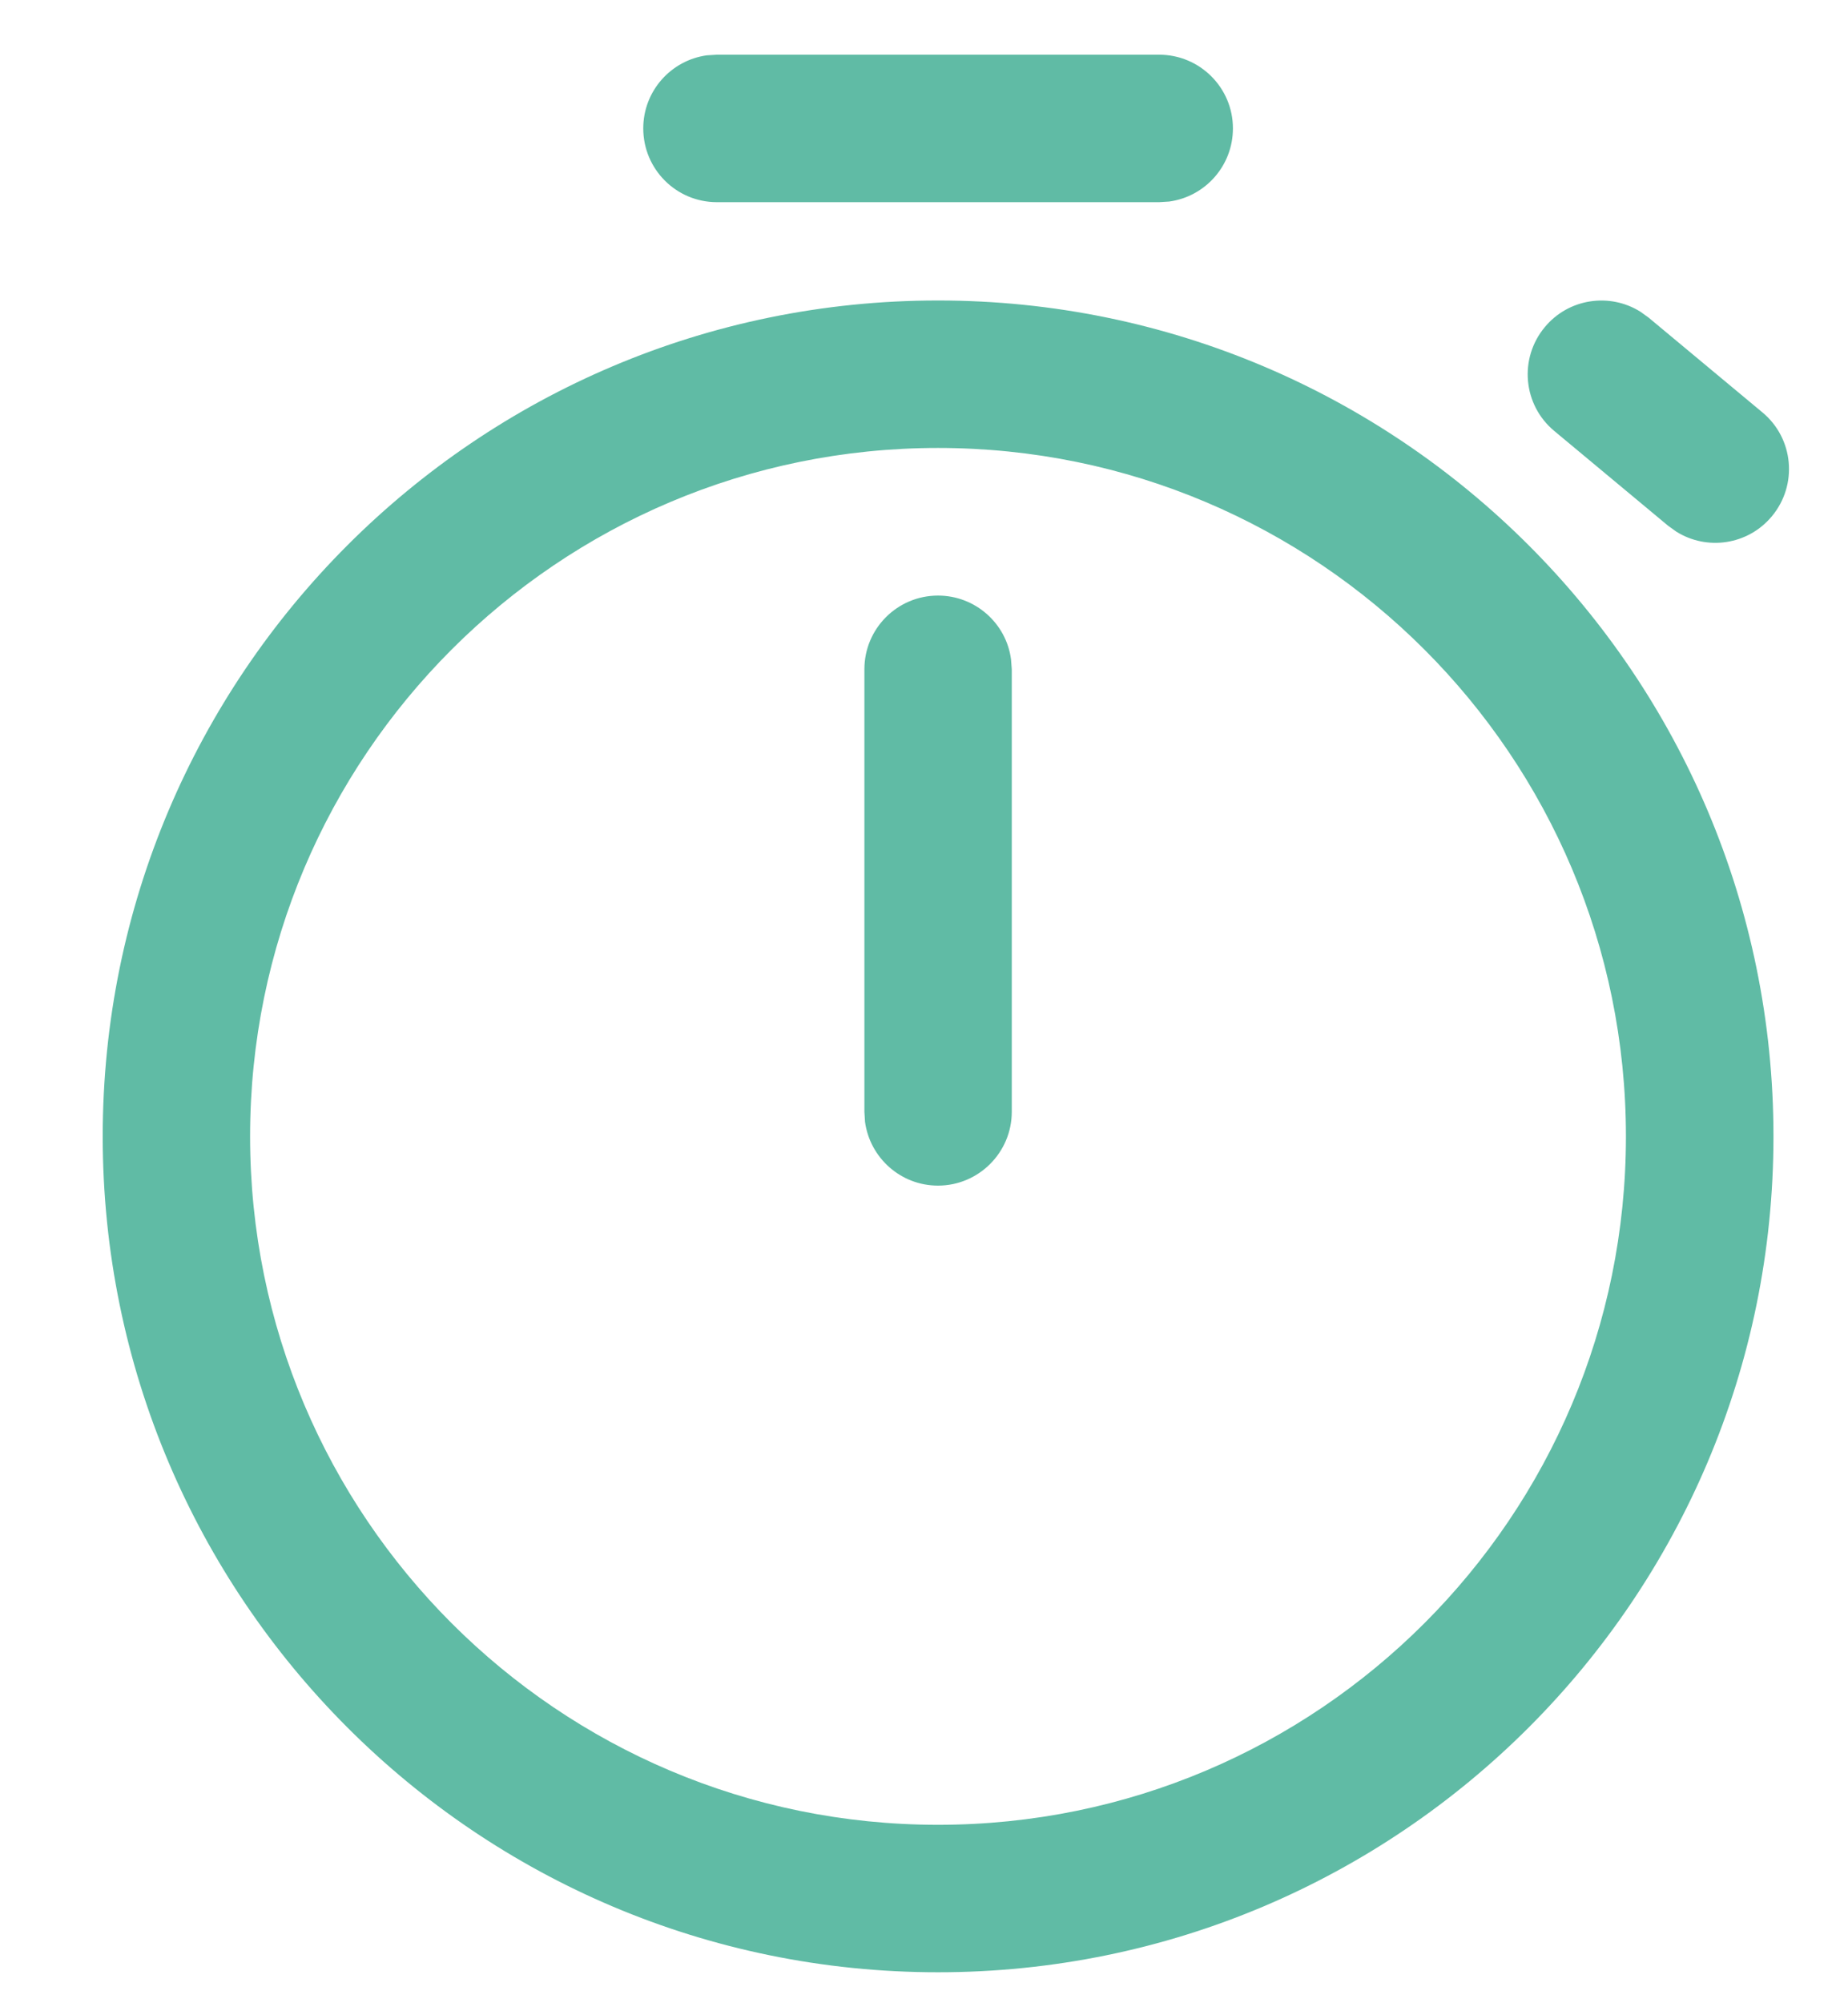 <svg width="12" height="13" viewBox="0 0 12 13" fill="none" xmlns="http://www.w3.org/2000/svg">
    <path d="M6.091 1.95C9.087 1.95 11.516 4.379 11.516 7.375C11.516 10.37 9.087 12.799 6.091 12.799C3.095 12.799 0.667 10.37 0.667 7.375C0.667 4.379 3.095 1.95 6.091 1.95ZM6.091 2.907C3.624 2.907 1.624 4.907 1.624 7.375C1.624 9.842 3.624 11.842 6.091 11.842C8.558 11.842 10.558 9.842 10.558 7.375C10.558 4.907 8.558 2.907 6.091 2.907ZM6.091 3.865C6.333 3.865 6.534 4.045 6.565 4.278L6.57 4.343V7.215C6.57 7.479 6.355 7.694 6.091 7.694C5.849 7.694 5.649 7.514 5.617 7.28L5.613 7.215V4.343C5.613 4.079 5.827 3.865 6.091 3.865ZM10.652 2.023L10.705 2.061L11.444 2.676C11.648 2.845 11.675 3.147 11.506 3.35C11.351 3.537 11.084 3.575 10.885 3.45L10.832 3.412L10.093 2.797C9.889 2.628 9.862 2.326 10.031 2.123C10.186 1.936 10.453 1.898 10.652 2.023ZM7.527 0.355C7.791 0.355 8.006 0.569 8.006 0.833C8.006 1.076 7.826 1.276 7.592 1.308L7.527 1.312H4.655C4.391 1.312 4.177 1.098 4.177 0.833C4.177 0.591 4.357 0.391 4.59 0.359L4.655 0.355H7.527Z" fill="#60BBA5"/>
</svg>
